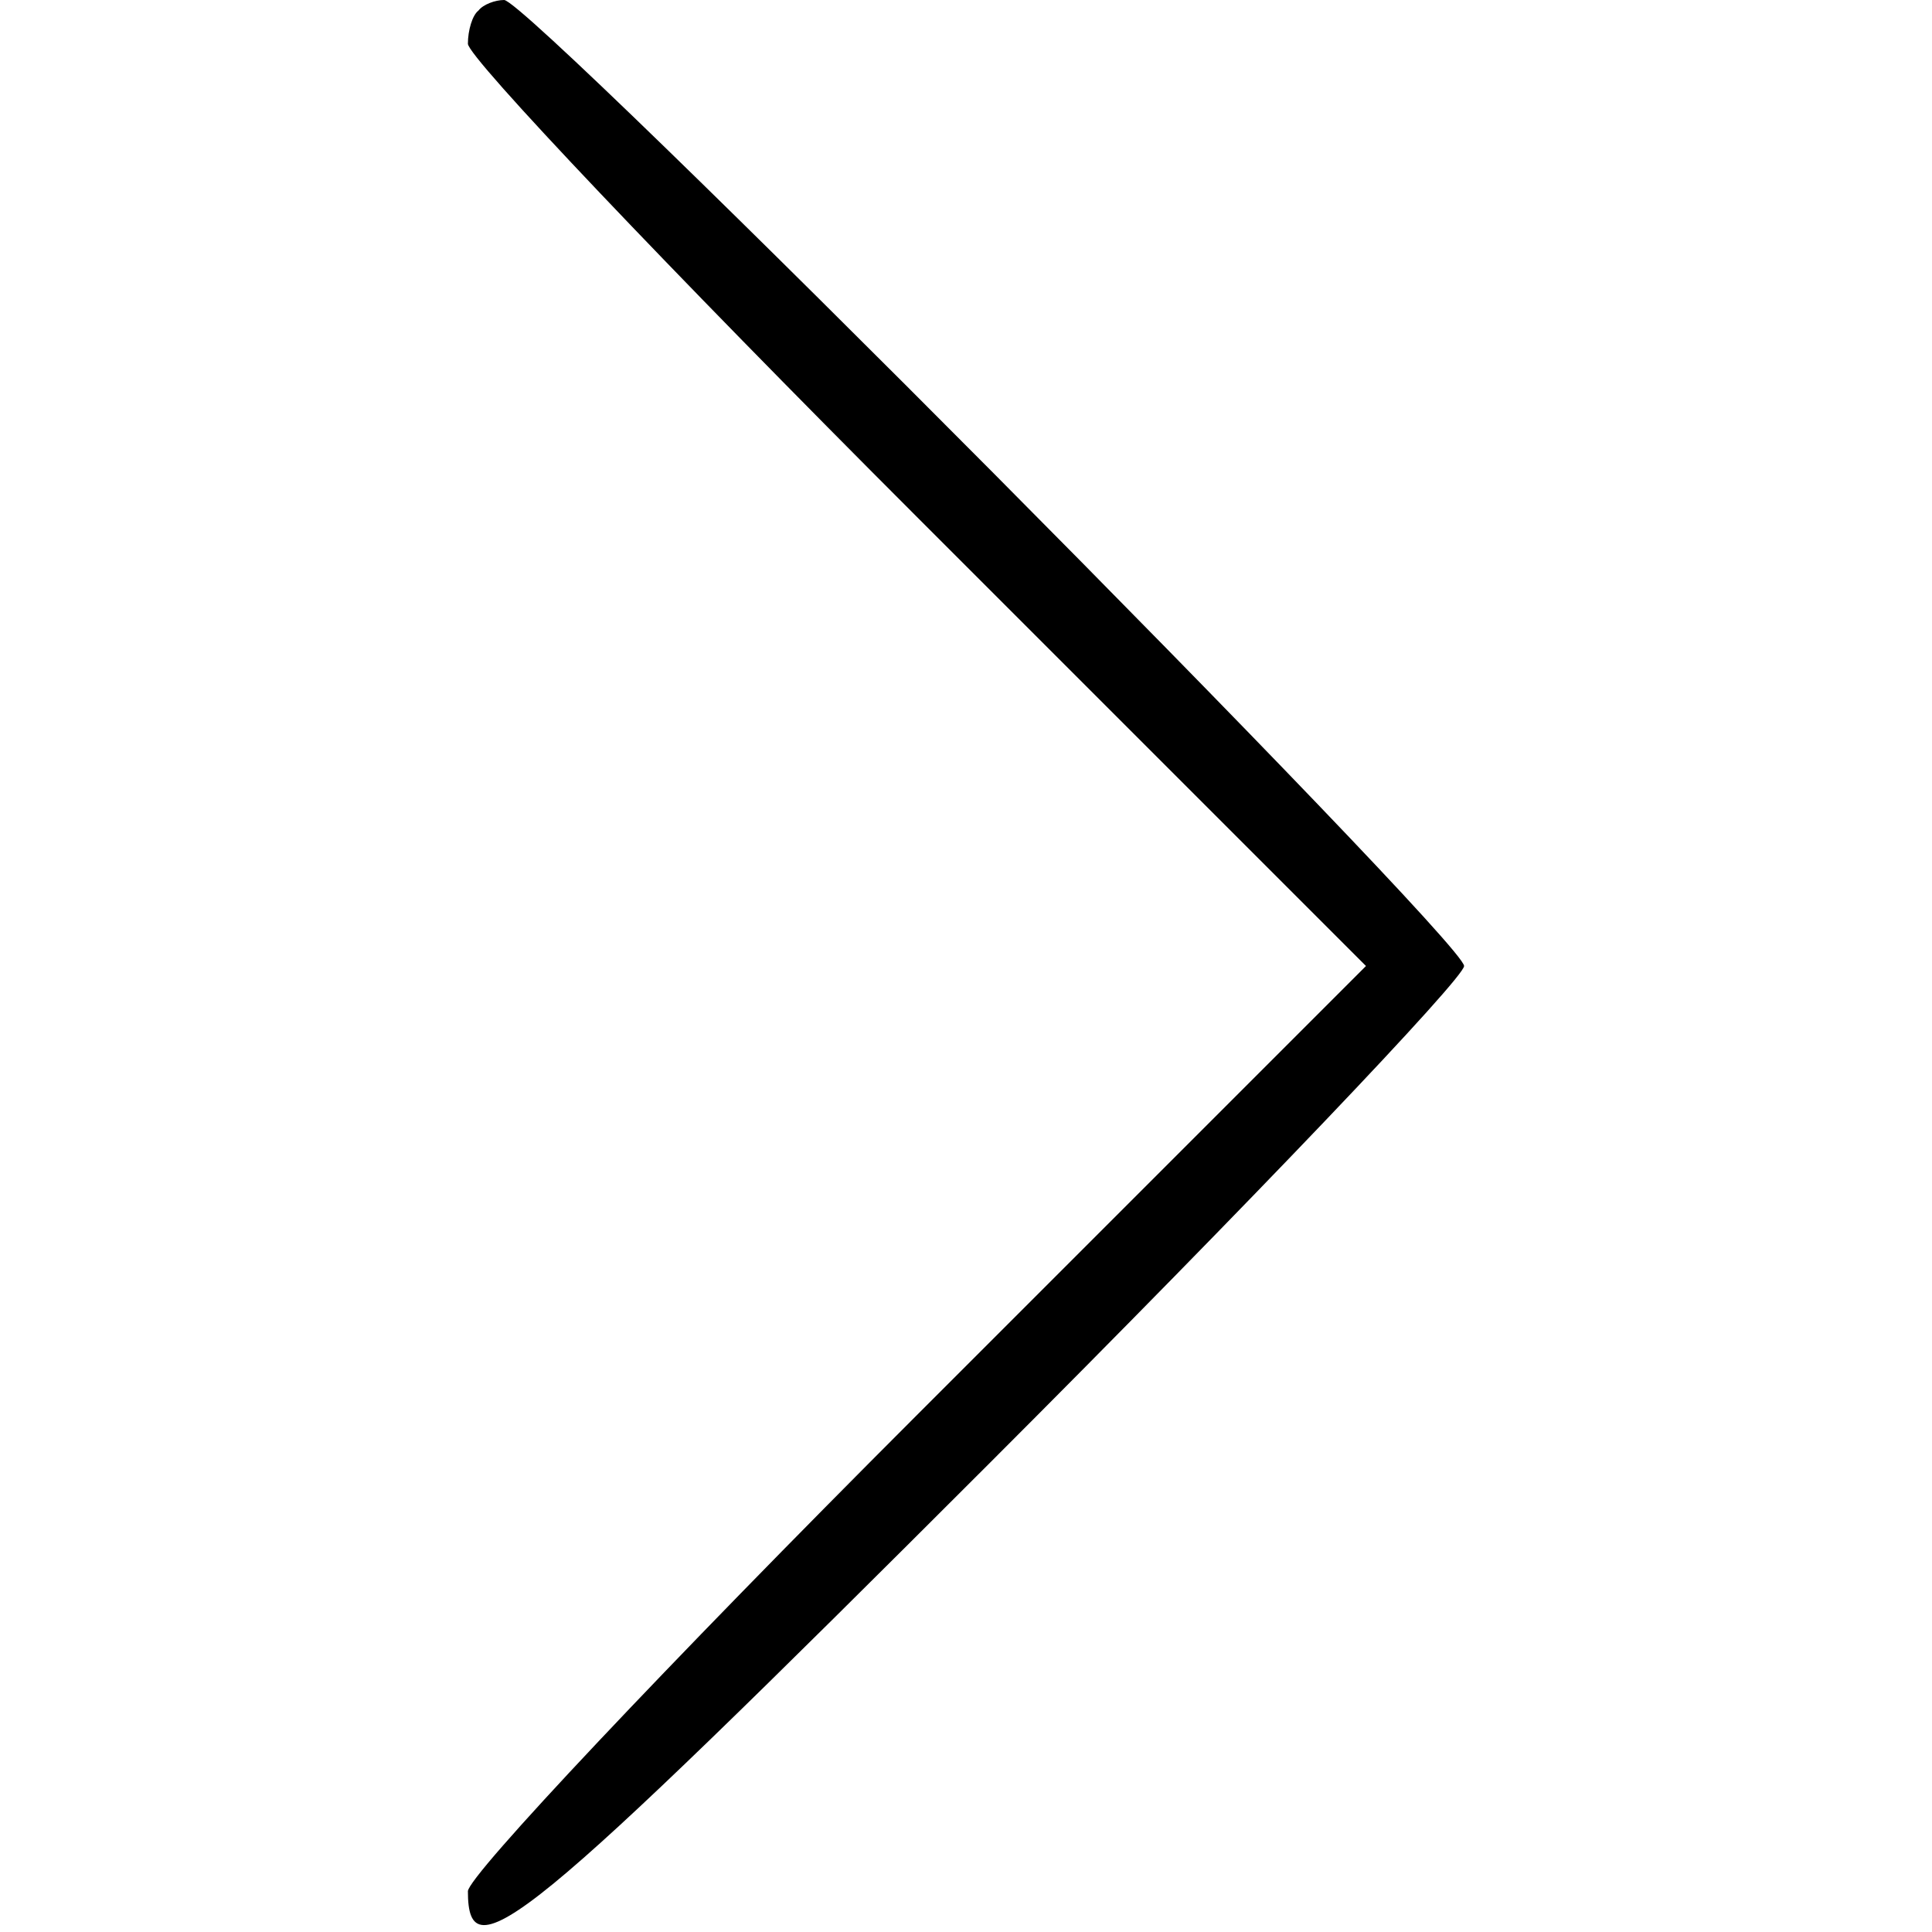 <?xml version="1.0" encoding="UTF-8" standalone="no"?> <svg xmlns="http://www.w3.org/2000/svg" version="1.0" width="128pt" height="128pt" viewBox="0 0 128 128" preserveAspectRatio="xMidYMid meet"><g transform="translate(0,128) scale(0.1,-0.1)" fill="#000000" stroke="none"><path d="M317 1273 c-4 -3 -7 -13 -7 -22 0 -9 134 -150 297 -313 l298 -298 -298 -298 c-166 -166 -297 -305 -297 -315 0 -55 36 -26 346 284 173 173 314 321 314 329 0 17 -619 640 -636 640 -6 0 -14 -3 -17 -7z"></path></g></svg> 
